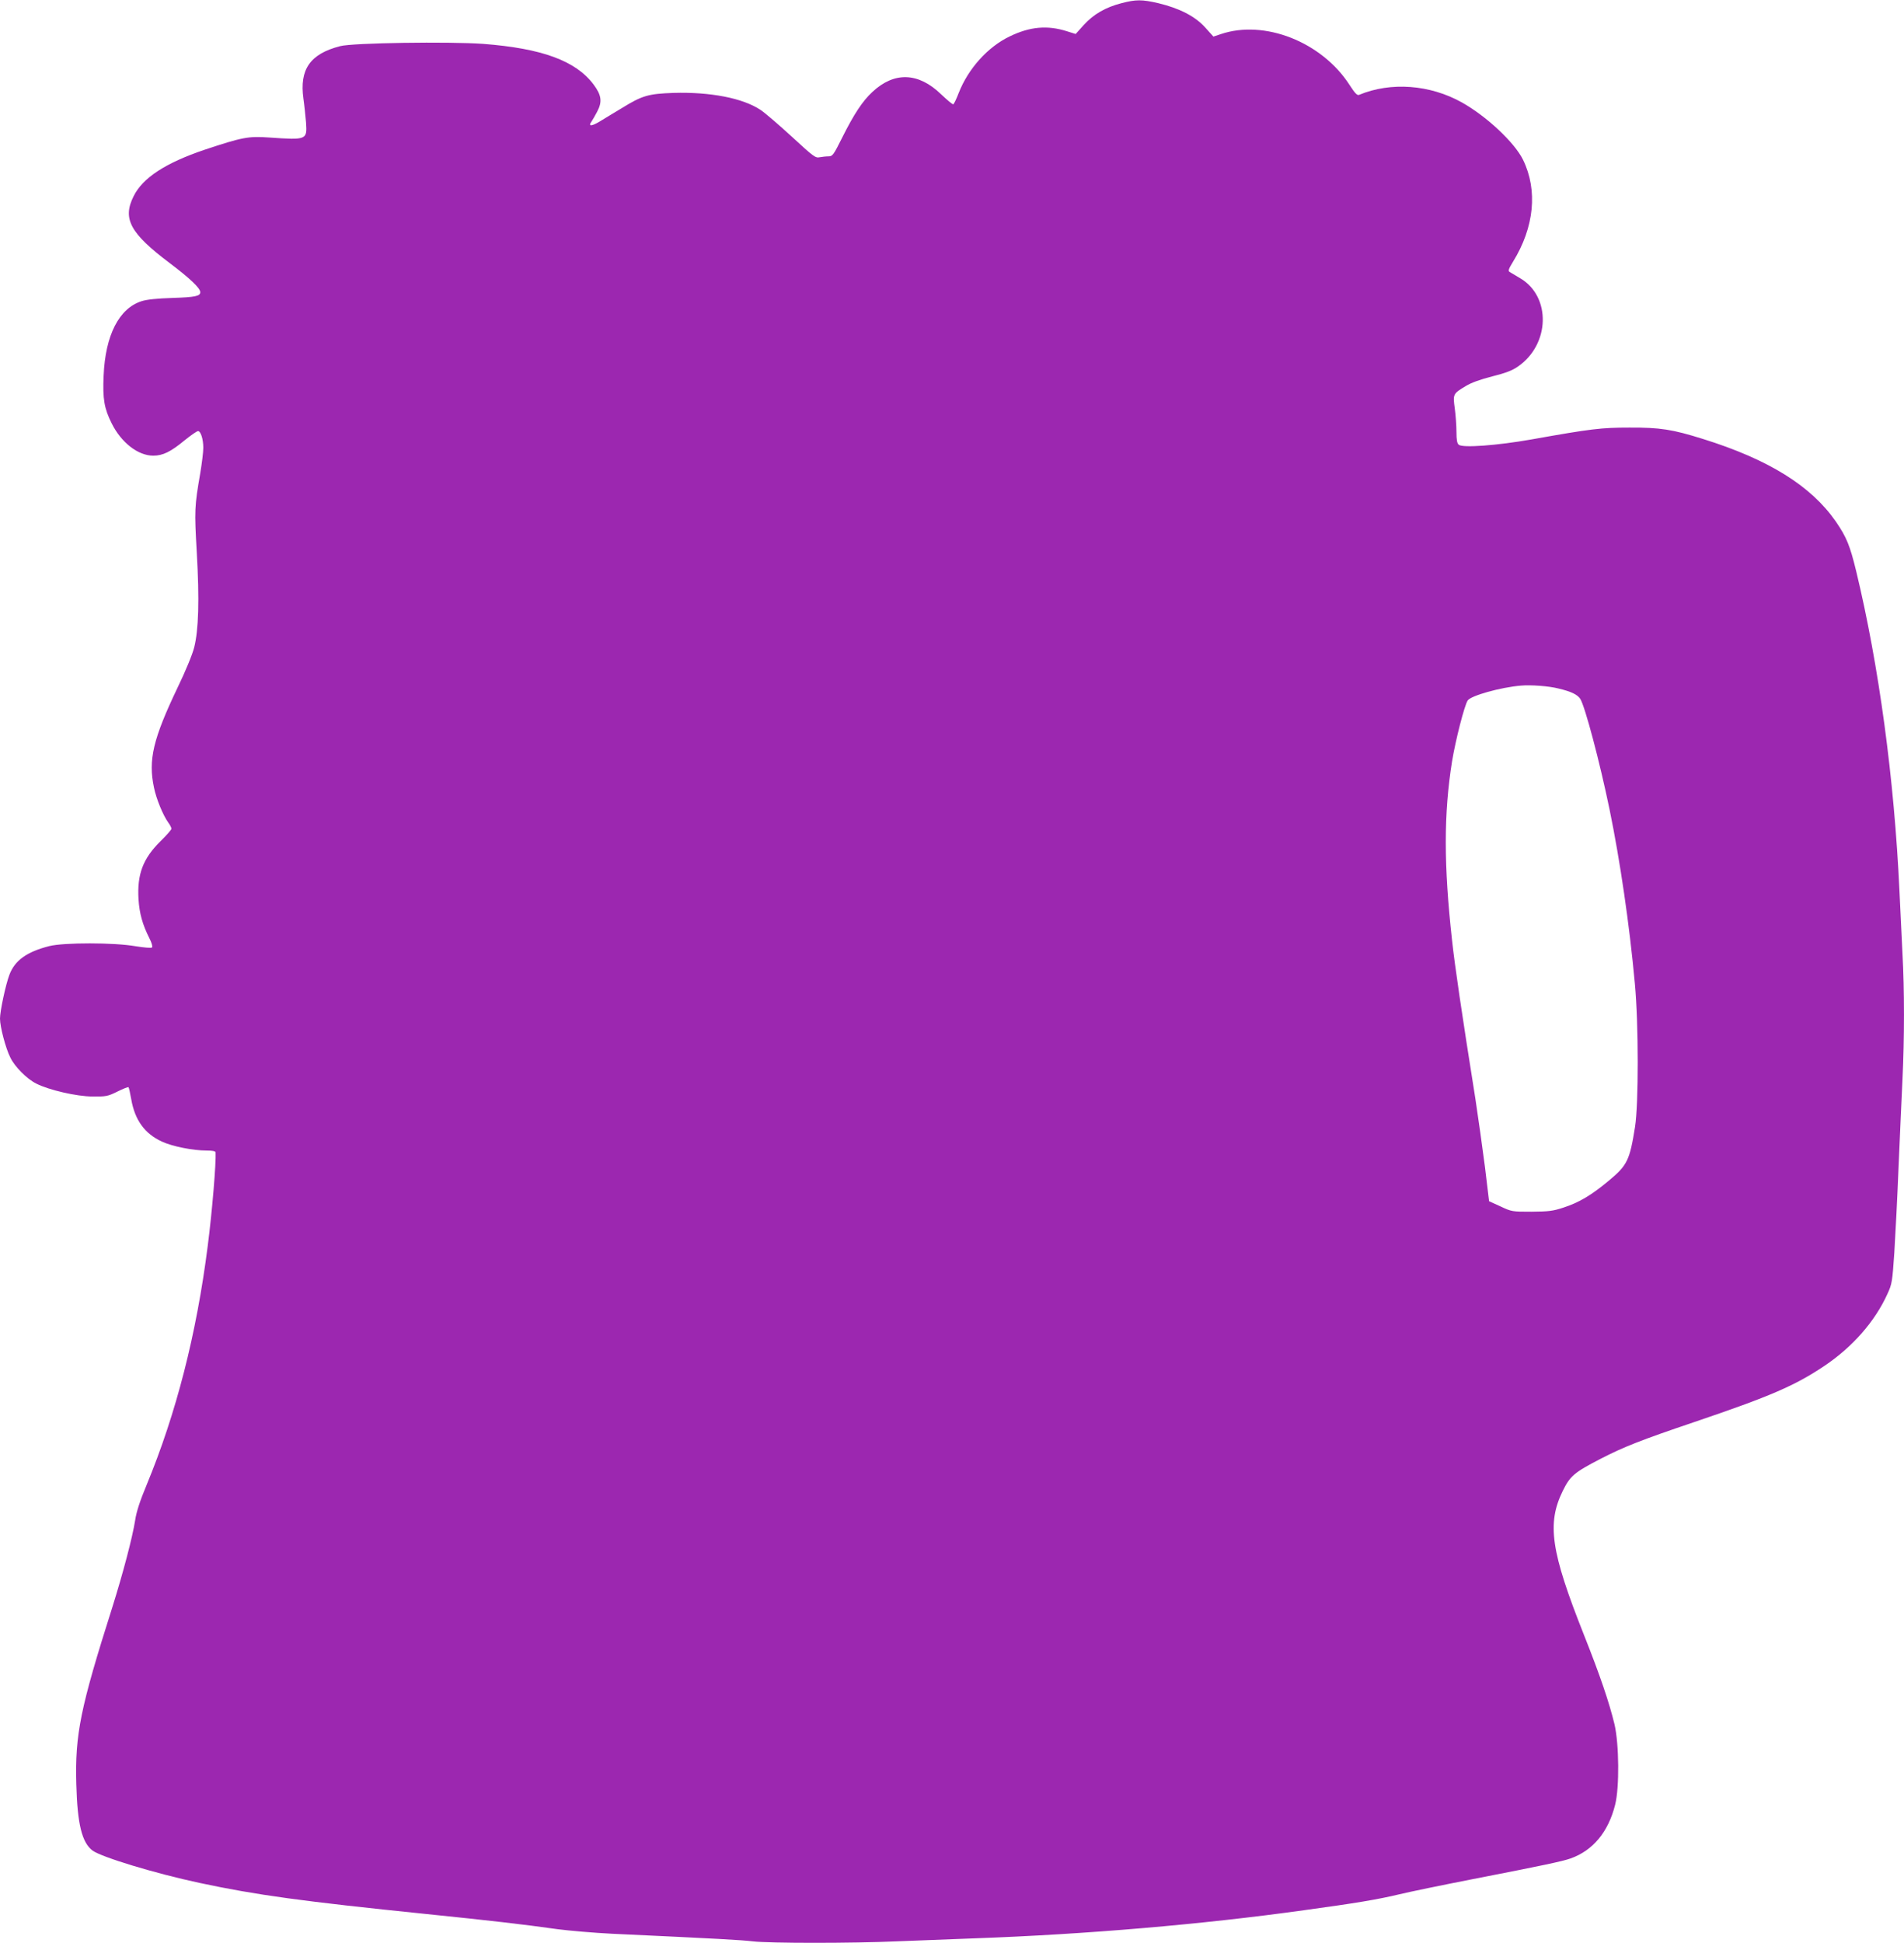 <?xml version="1.0" standalone="no"?>
<!DOCTYPE svg PUBLIC "-//W3C//DTD SVG 20010904//EN"
 "http://www.w3.org/TR/2001/REC-SVG-20010904/DTD/svg10.dtd">
<svg version="1.0" xmlns="http://www.w3.org/2000/svg"
 width="1255pt" height="1280pt" viewBox="0 0 1255 1280"
 preserveAspectRatio="xMidYMid meet">
<g transform="translate(0,1280) scale(0.1,-0.1)"
fill="#9c27b0" stroke="none">
<path d="M7392 12779 c-105 -27 -184 -73 -248 -143 l-54 -60 -57 18 c-129 41
-244 31 -378 -34 -144 -69 -273 -212 -336 -373 -15 -39 -31 -73 -36 -74 -4 -2
-40 28 -80 66 -150 145 -309 150 -453 15 -65 -60 -122 -147 -199 -301 -57
-114 -63 -123 -90 -123 -16 0 -42 -3 -59 -6 -27 -6 -41 5 -181 134 -84 77
-177 157 -208 178 -117 78 -332 119 -573 112 -167 -6 -206 -17 -341 -100 -46
-28 -110 -66 -142 -86 -57 -35 -82 -36 -59 -4 6 9 24 39 38 66 35 66 29 109
-24 180 -118 156 -339 237 -727 267 -225 16 -861 7 -943 -15 -198 -51 -269
-153 -242 -346 6 -41 13 -111 17 -155 8 -117 6 -118 -242 -101 -137 10 -178 2
-425 -80 -258 -87 -409 -185 -469 -306 -75 -149 -24 -244 236 -440 134 -101
203 -166 203 -193 0 -26 -33 -33 -185 -38 -97 -3 -168 -10 -201 -21 -149 -47
-240 -224 -251 -491 -7 -154 4 -216 53 -314 63 -127 174 -213 274 -213 63 0
115 25 208 102 41 33 80 60 87 60 18 0 35 -53 35 -110 0 -27 -9 -101 -20 -167
-38 -220 -39 -244 -23 -523 18 -313 12 -510 -17 -625 -11 -45 -58 -159 -109
-264 -162 -339 -195 -477 -156 -660 15 -74 59 -181 94 -230 12 -16 21 -34 21
-41 0 -6 -33 -44 -73 -83 -115 -114 -154 -217 -144 -382 6 -93 26 -166 72
-257 15 -29 22 -55 17 -60 -5 -5 -52 -1 -108 8 -142 25 -472 25 -569 1 -149
-38 -227 -94 -263 -189 -25 -66 -62 -240 -62 -289 0 -53 37 -195 68 -256 29
-61 109 -141 171 -172 82 -42 267 -85 371 -85 88 -1 100 1 163 32 38 19 71 32
74 29 3 -3 11 -39 18 -79 24 -138 89 -227 202 -279 69 -32 205 -59 294 -59 40
0 59 -4 60 -12 4 -68 -22 -385 -52 -618 -74 -580 -207 -1100 -403 -1574 -43
-103 -67 -176 -75 -231 -18 -114 -80 -349 -151 -575 -211 -664 -246 -836 -237
-1165 7 -263 37 -384 107 -437 59 -43 410 -150 705 -213 375 -80 674 -121
1495 -205 420 -43 639 -68 865 -100 77 -10 239 -24 360 -30 709 -33 848 -41
926 -50 110 -13 659 -13 949 0 124 5 358 14 520 20 726 26 1499 92 2165 185
344 47 487 71 629 105 66 16 284 61 484 100 458 89 590 117 644 136 147 52
249 174 294 354 29 114 26 399 -4 529 -35 145 -95 322 -202 591 -218 549 -245
732 -139 948 48 98 75 121 249 211 151 78 265 123 620 243 499 169 661 239
855 369 185 124 334 293 416 475 30 65 32 80 45 269 7 110 20 364 28 565 9
201 20 462 26 580 13 270 13 591 0 825 -5 99 -14 286 -20 415 -34 737 -136
1489 -285 2106 -41 169 -63 224 -135 329 -163 234 -442 408 -875 543 -201 63
-283 76 -485 75 -185 0 -252 -8 -645 -78 -227 -40 -454 -57 -480 -35 -11 9
-15 32 -15 85 0 39 -5 109 -11 154 -13 95 -12 97 73 148 34 21 97 44 173 63
88 22 133 39 170 65 212 146 220 461 15 582 -30 18 -61 36 -69 41 -12 7 -8 19
22 68 140 227 164 470 66 671 -55 113 -239 286 -403 378 -211 118 -469 137
-678 50 -12 -5 -27 10 -63 66 -183 283 -561 432 -849 334 l-48 -16 -55 61
c-66 73 -170 126 -308 159 -108 25 -147 25 -243 0z m2880 -4515 c84 -20 124
-39 144 -68 31 -49 128 -413 193 -728 69 -335 132 -763 167 -1148 25 -267 25
-794 1 -945 -35 -220 -51 -252 -172 -353 -116 -97 -198 -145 -300 -178 -69
-23 -98 -26 -210 -27 -128 0 -131 0 -205 35 l-75 34 -27 225 c-16 123 -44 325
-63 449 -91 571 -136 879 -154 1045 -55 498 -55 832 0 1179 23 139 81 367 103
401 21 32 218 87 351 98 64 6 185 -3 247 -19z"/>
</g>
</svg>
